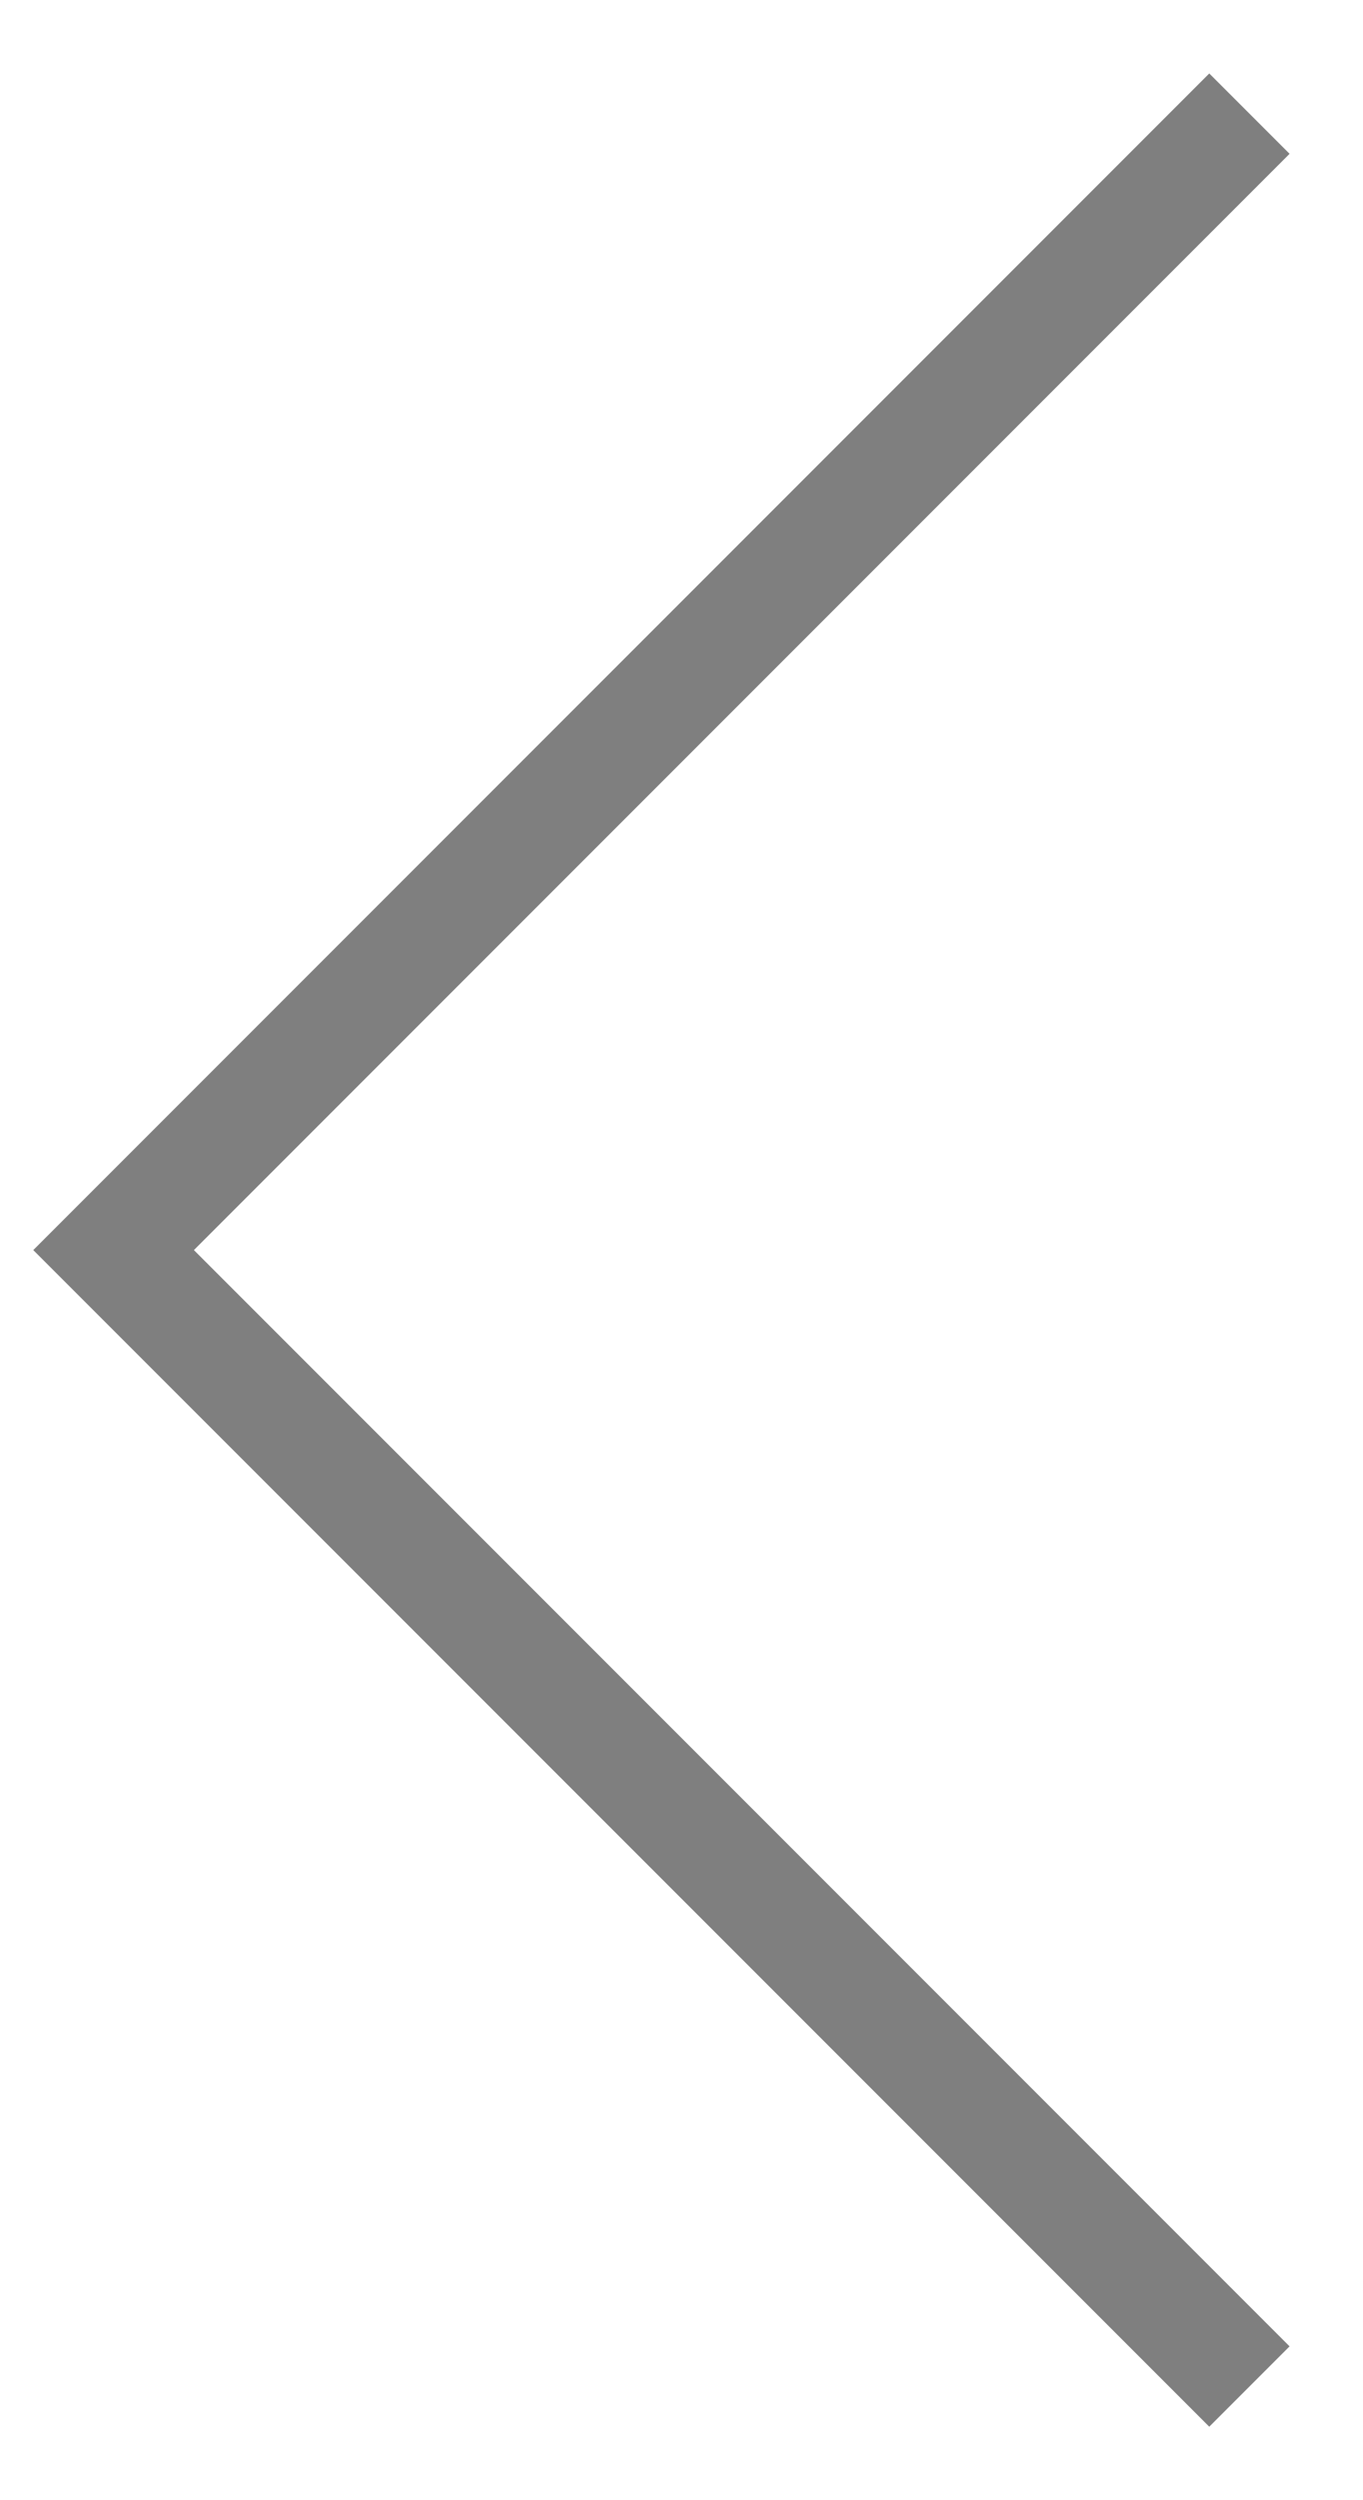 <?xml version="1.0" encoding="UTF-8"?> <svg xmlns="http://www.w3.org/2000/svg" width="12" height="22" viewBox="0 0 12 22" fill="none"> <g opacity="0.5"> <path d="M11 1L1 11L11 21" stroke="black"></path> </g> </svg> 